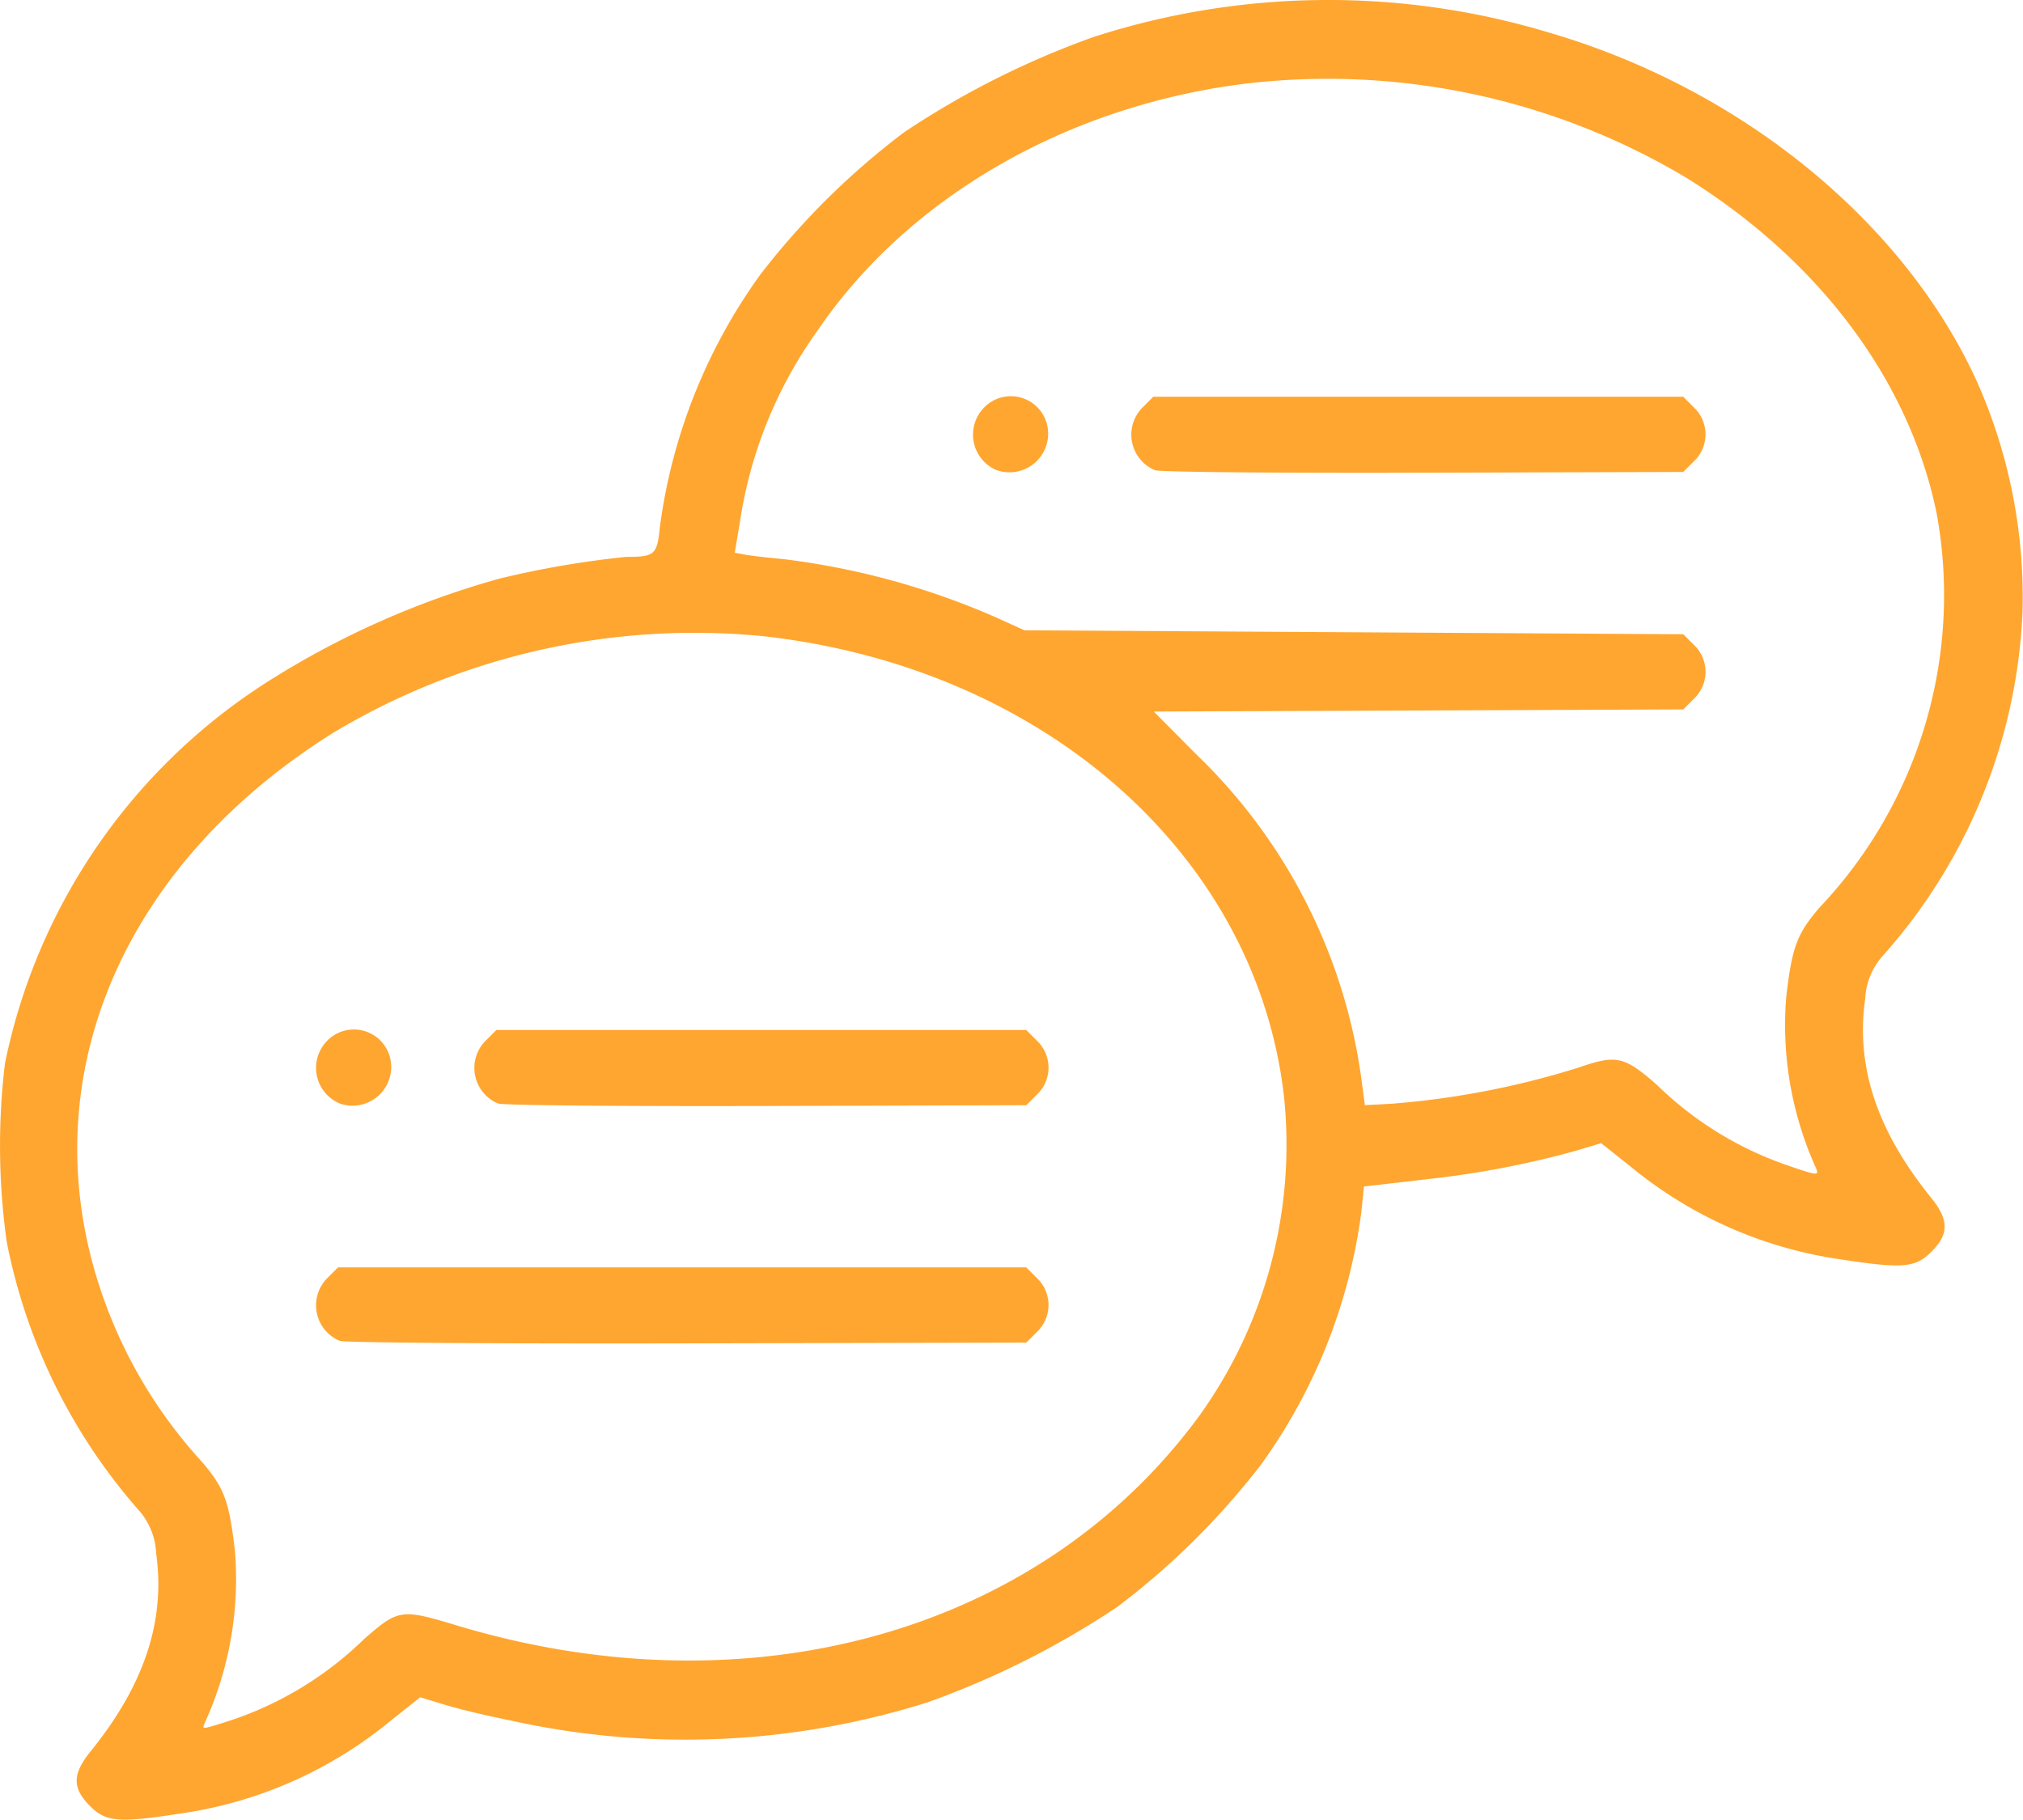 <svg id="g908" xmlns="http://www.w3.org/2000/svg" width="91.453" height="82.255" viewBox="0 0 91.453 82.255">
  <path id="path992" d="M-24.4,396.551c-.811-.811-.807-1.445.018-2.464,2.44-3.014,3.4-5.92,2.969-8.973a3.145,3.145,0,0,0-.729-1.872,25.9,25.9,0,0,1-6.026-12.205,31.278,31.278,0,0,1-.08-8.051,26.794,26.794,0,0,1,12.157-17.438,39.021,39.021,0,0,1,10.227-4.49,42.725,42.725,0,0,1,5.7-.976c1.3,0,1.4-.091,1.527-1.371A25.1,25.1,0,0,1,5.9,327.322a34.211,34.211,0,0,1,6.492-6.427,38.931,38.931,0,0,1,8.584-4.318,34.515,34.515,0,0,1,20.613-.185c8.66,2.537,16.008,8.531,19.3,15.742a23.967,23.967,0,0,1,2.071,10.456,24.936,24.936,0,0,1-6.383,15.6,3.145,3.145,0,0,0-.729,1.872c-.432,3.052.529,5.958,2.969,8.973.825,1.02.83,1.653.018,2.464-.718.718-1.293.767-4.044.346a19.2,19.2,0,0,1-9.551-4.205l-1.328-1.055-1.136.341a41.949,41.949,0,0,1-6.325,1.241l-2.526.292-.736.085-.12,1.172a25.092,25.092,0,0,1-4.533,11.4,34.211,34.211,0,0,1-6.492,6.427,38.928,38.928,0,0,1-8.584,4.318,36.4,36.4,0,0,1-18.876.815c-.984-.194-2.3-.508-2.924-.7l-1.135-.344-1.329,1.056a19.2,19.2,0,0,1-9.552,4.206C-23.107,397.318-23.683,397.269-24.4,396.551Zm6.315-3.859A15.8,15.8,0,0,0-12,388.99c1.539-1.342,1.672-1.362,4.145-.615,13.314,4.022,26.476.3,33.634-9.512a21.007,21.007,0,0,0,3.79-14.43c-1.266-10.889-10.857-19.35-23.538-20.766a31.768,31.768,0,0,0-19.41,4.35c-9.223,5.757-13.379,14.936-10.89,24.055a21.644,21.644,0,0,0,4.911,8.9c1.026,1.19,1.248,1.789,1.51,4.068a15.675,15.675,0,0,1-1.337,7.687C-19.351,393.112-19.431,393.114-18.086,392.692Zm4.975-17.17a1.741,1.741,0,0,1-.573-2.829l.492-.492H17.923l.492.492a1.674,1.674,0,0,1,0,2.415l-.492.492-15.338.035c-8.436.019-15.5-.032-15.7-.113Zm0-10.73a1.746,1.746,0,0,1-.577-2.83,1.686,1.686,0,0,1,2.9,1.2A1.747,1.747,0,0,1-13.111,364.792Zm7.157,0a1.741,1.741,0,0,1-.573-2.83l.492-.492H17.923l.492.492a1.674,1.674,0,0,1,0,2.415l-.492.492-11.76.035c-6.468.019-11.921-.031-12.118-.113Zm59.568,2.9A15.675,15.675,0,0,1,52.276,360c.262-2.279.484-2.878,1.51-4.068a20.537,20.537,0,0,0,5.294-17.811c-1.226-5.975-5.258-11.394-11.272-15.148a31.621,31.621,0,0,0-20.043-4.274c-8.027,1.012-15.163,5.132-19.252,11.117a19.884,19.884,0,0,0-3.536,8.7l-.233,1.378.466.087c.256.048,1.029.138,1.718.2a34.253,34.253,0,0,1,9.572,2.612l1.342.608,14.891.089,14.891.089.492.492a1.674,1.674,0,0,1,0,2.415l-.492.492-11.968.048-11.968.048,1.908,1.922A25.061,25.061,0,0,1,33.1,363.881l.132.984,1.159-.059a38.155,38.155,0,0,0,8.478-1.632c1.735-.6,2.068-.53,3.555.767a15.754,15.754,0,0,0,5.855,3.627c1.443.5,1.5.5,1.331.115ZM16.589,336.166a1.746,1.746,0,0,1-.577-2.83,1.686,1.686,0,0,1,2.9,1.2,1.747,1.747,0,0,1-2.318,1.627Zm7.157,0a1.741,1.741,0,0,1-.573-2.83l.492-.492H47.623l.492.492a1.674,1.674,0,0,1,0,2.415l-.492.492-11.76.035c-6.468.019-11.921-.031-12.118-.113Z" transform="translate(28.471 -314.909)" fill="#ffa630"/>
</svg>
